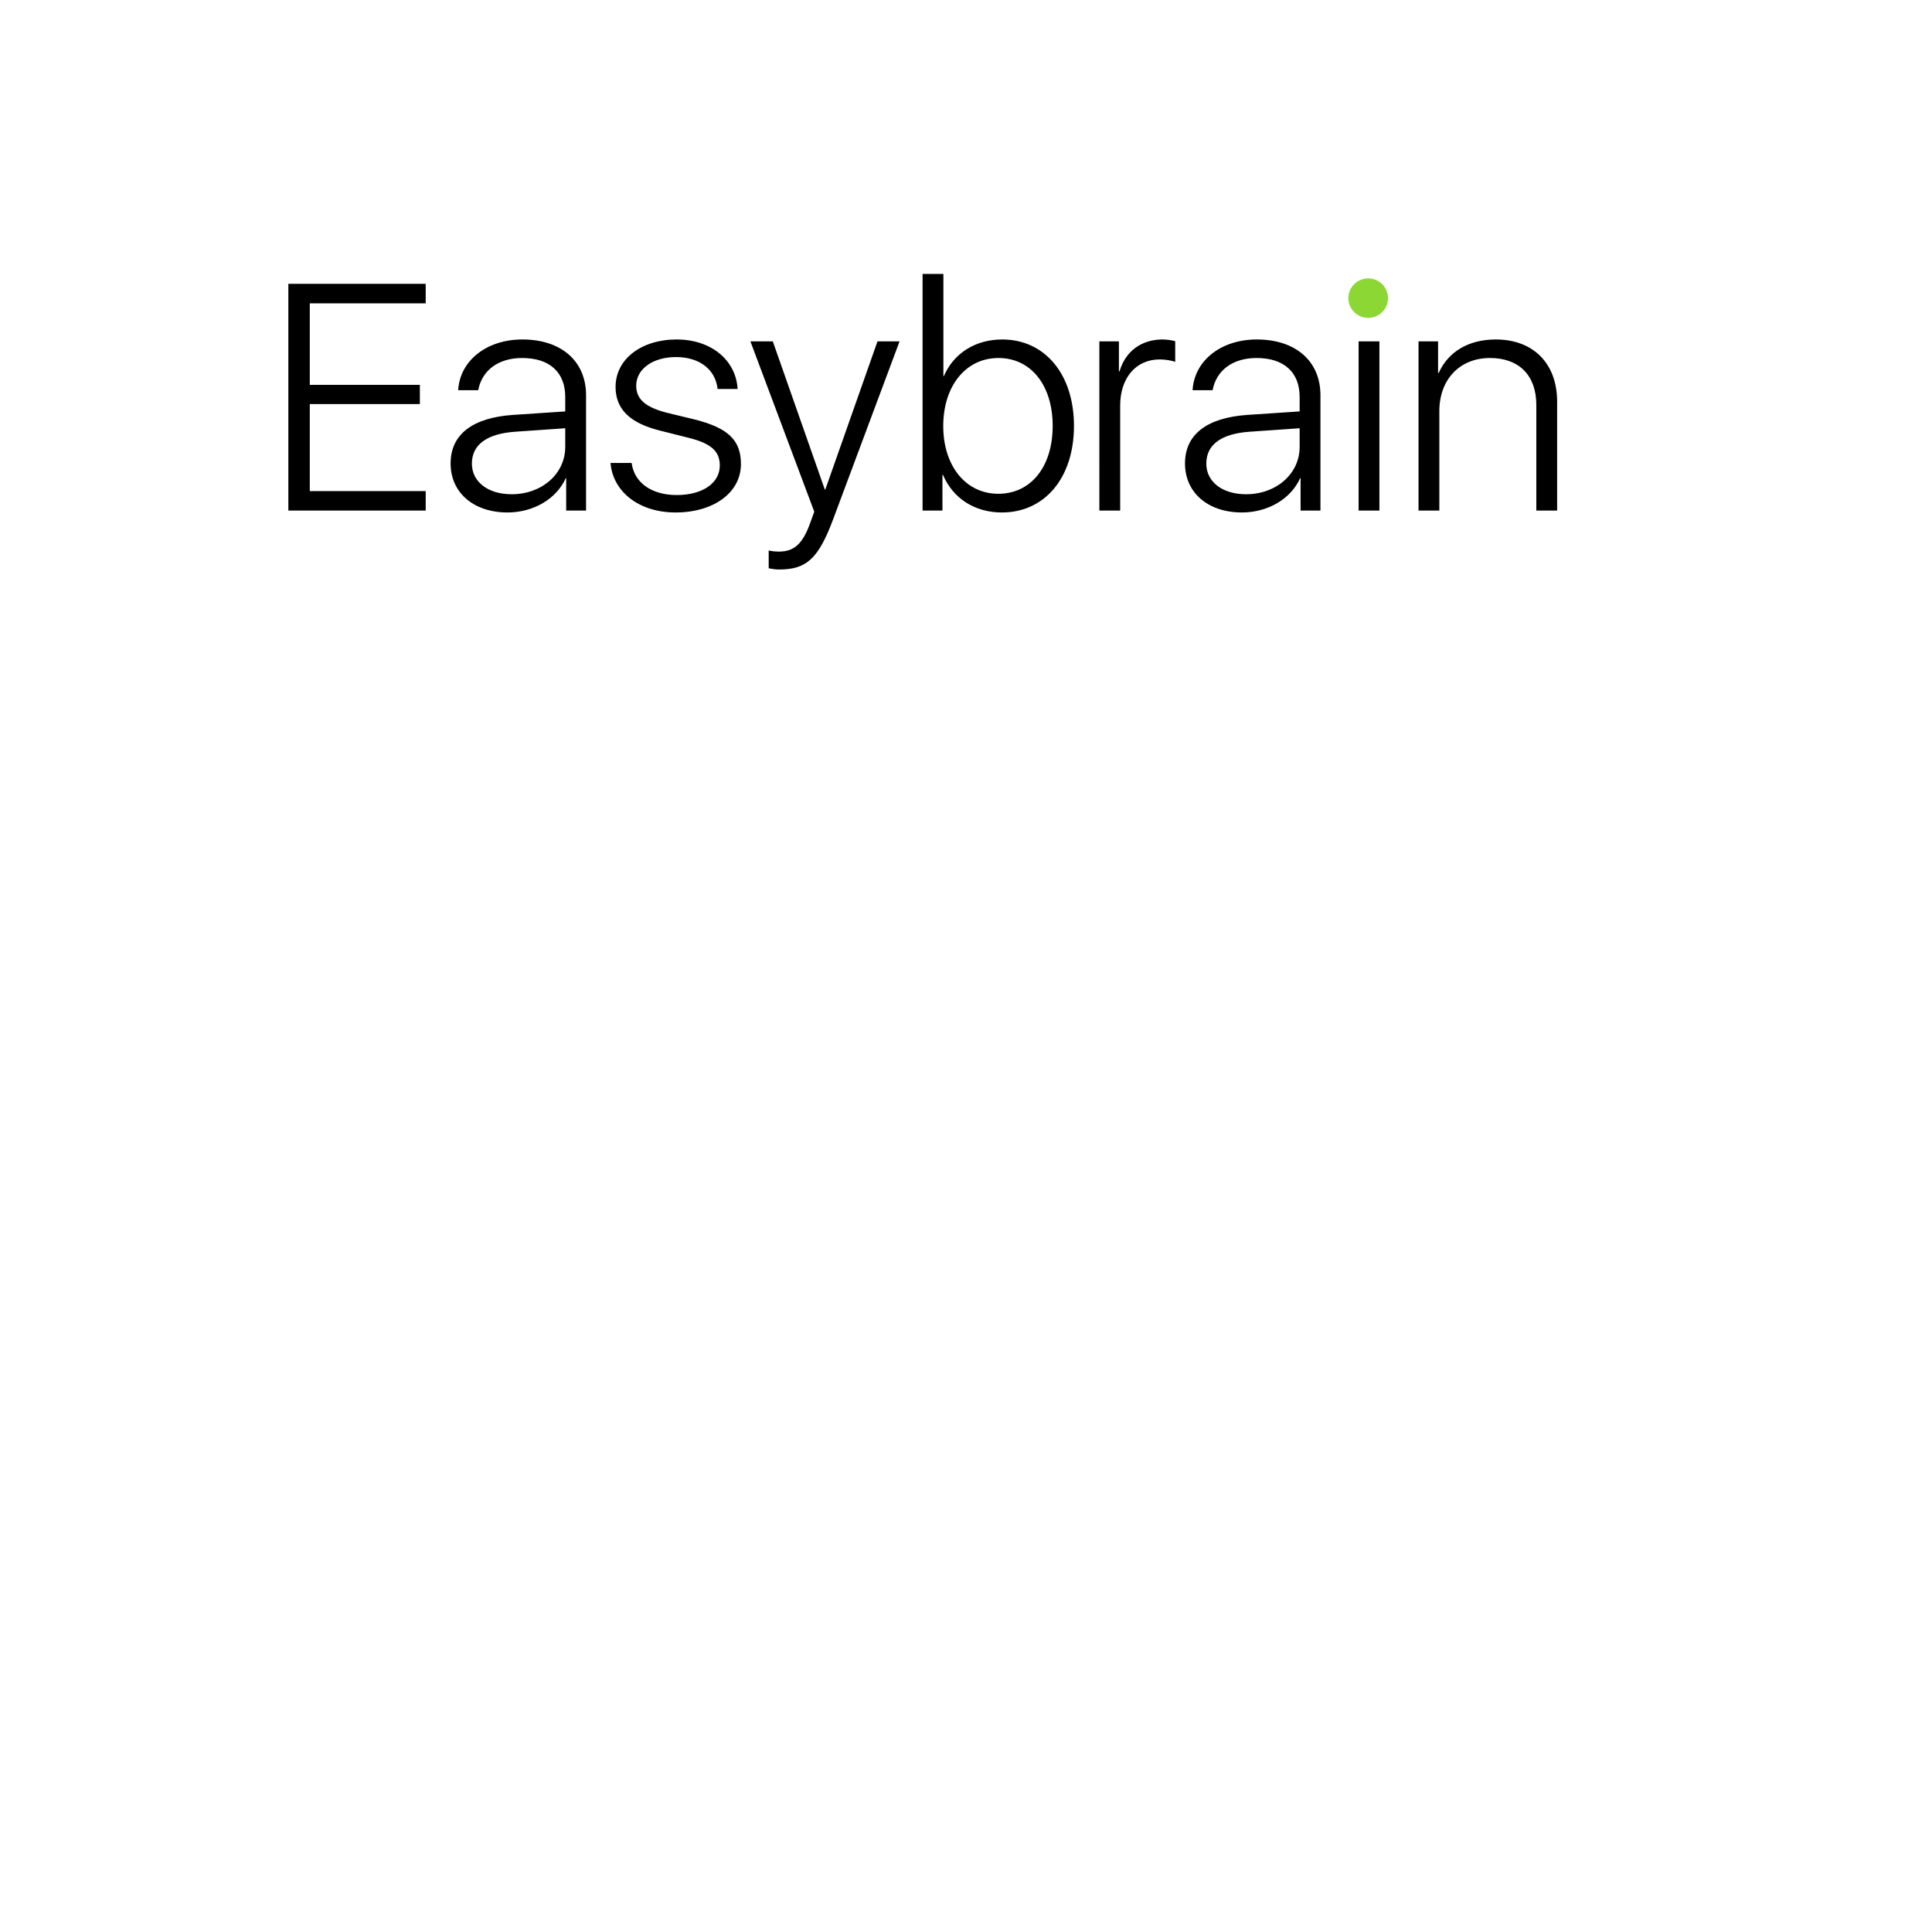 <svg width="268" height="268" viewBox="0 0 268 268" fill="none" xmlns="http://www.w3.org/2000/svg">
<path fill-rule="evenodd" clip-rule="evenodd" d="M59.052 70.827H39.999V39.374H59.052V42.076H42.974V53.389H58.242V56.048H42.974V68.124H59.052V70.827ZM62.506 64.287C62.506 60.276 65.525 57.945 71.168 57.553L78.408 57.072V55.068C78.408 51.645 76.243 49.661 72.438 49.661C69.156 49.661 66.86 51.34 66.335 54.13H63.556C63.797 50.01 67.516 47.09 72.459 47.09C77.862 47.09 81.296 50.098 81.296 54.828V70.827H78.54V66.337H78.474C77.205 69.192 74.011 71.088 70.402 71.088C65.7 71.088 62.506 68.342 62.506 64.287ZM78.408 61.998V59.405L71.519 59.884C67.56 60.148 65.459 61.671 65.459 64.309C65.459 66.838 67.691 68.559 70.972 68.559C75.192 68.559 78.408 65.705 78.408 61.998ZM93.854 47.09C98.622 47.09 102.079 49.924 102.319 53.956H99.54C99.256 51.297 97.091 49.531 93.766 49.531C90.616 49.531 88.253 51.143 88.253 53.521C88.253 55.438 89.653 56.549 92.65 57.291L96.259 58.162C100.985 59.339 102.779 61.04 102.779 64.375C102.779 68.342 98.994 71.088 93.701 71.088C88.647 71.088 85.017 68.212 84.688 64.222H87.62C87.969 66.903 90.31 68.669 93.876 68.669C97.397 68.669 99.847 67.056 99.847 64.571C99.847 62.587 98.644 61.497 95.451 60.713L91.469 59.711C87.4 58.685 85.389 56.767 85.389 53.673C85.389 49.793 88.997 47.09 93.854 47.09ZM106.63 78.826V76.364C107.002 76.451 107.571 76.515 108.051 76.515C110.195 76.515 111.376 75.404 112.426 72.439L112.952 70.98L104.092 47.351H107.199L114.416 67.907H114.483L121.723 47.351H124.784L115.597 71.96C113.542 77.475 111.901 79 108.073 79C107.615 79 106.979 78.912 106.63 78.826ZM130.799 65.857H130.733V70.827H127.977V38H130.864V52.168H130.93C132.287 49.008 135.304 47.09 139.024 47.09C144.929 47.09 148.977 51.907 148.977 59.078C148.977 66.272 144.929 71.088 138.979 71.088C135.217 71.088 132.2 69.148 130.799 65.857ZM130.843 59.1C130.843 64.635 133.971 68.495 138.477 68.495C143.006 68.495 146.023 64.744 146.023 59.078C146.023 53.433 143.004 49.661 138.499 49.661C133.971 49.661 130.843 53.543 130.843 59.1ZM152.5 47.351H155.211V51.515H155.299C156.108 48.725 158.34 47.09 161.272 47.09C161.884 47.09 162.648 47.22 163.022 47.329V50.206C162.648 50.032 161.687 49.858 160.876 49.858C157.53 49.858 155.386 52.473 155.386 56.266V70.827H152.501L152.5 47.351ZM164.379 64.287C164.379 60.276 167.397 57.945 173.042 57.553L180.282 57.072V55.068C180.282 51.645 178.116 49.661 174.309 49.661C171.029 49.661 168.732 51.34 168.207 54.13H165.429C165.67 50.01 169.388 47.09 174.331 47.09C179.735 47.09 183.168 50.098 183.168 54.828V70.827H180.413V66.337H180.347C179.078 69.192 175.884 71.088 172.274 71.088C167.572 71.088 164.379 68.342 164.379 64.287ZM180.282 61.998V59.405L173.39 59.884C169.432 60.148 167.333 61.671 167.333 64.309C167.333 66.838 169.563 68.559 172.845 68.559C177.065 68.559 180.282 65.705 180.282 61.998ZM188.461 70.827H191.348V47.351H188.461V70.827ZM196.773 47.351H199.485V51.732H199.573C200.884 48.812 203.684 47.09 207.491 47.09C212.675 47.09 216 50.403 216 55.721V70.827H213.112V56.18C213.112 52.038 210.684 49.661 206.682 49.661C202.483 49.661 199.66 52.647 199.66 57.03V70.827H196.773V47.351Z" fill="black"/>
<path fill-rule="evenodd" clip-rule="evenodd" d="M187.847 43.296C188.921 44.366 190.662 44.366 191.735 43.296C192.808 42.227 192.808 40.492 191.735 39.422C190.662 38.353 188.921 38.353 187.847 39.422C186.774 40.492 186.774 42.227 187.847 43.296Z" fill="#8CD734"/>
</svg>
